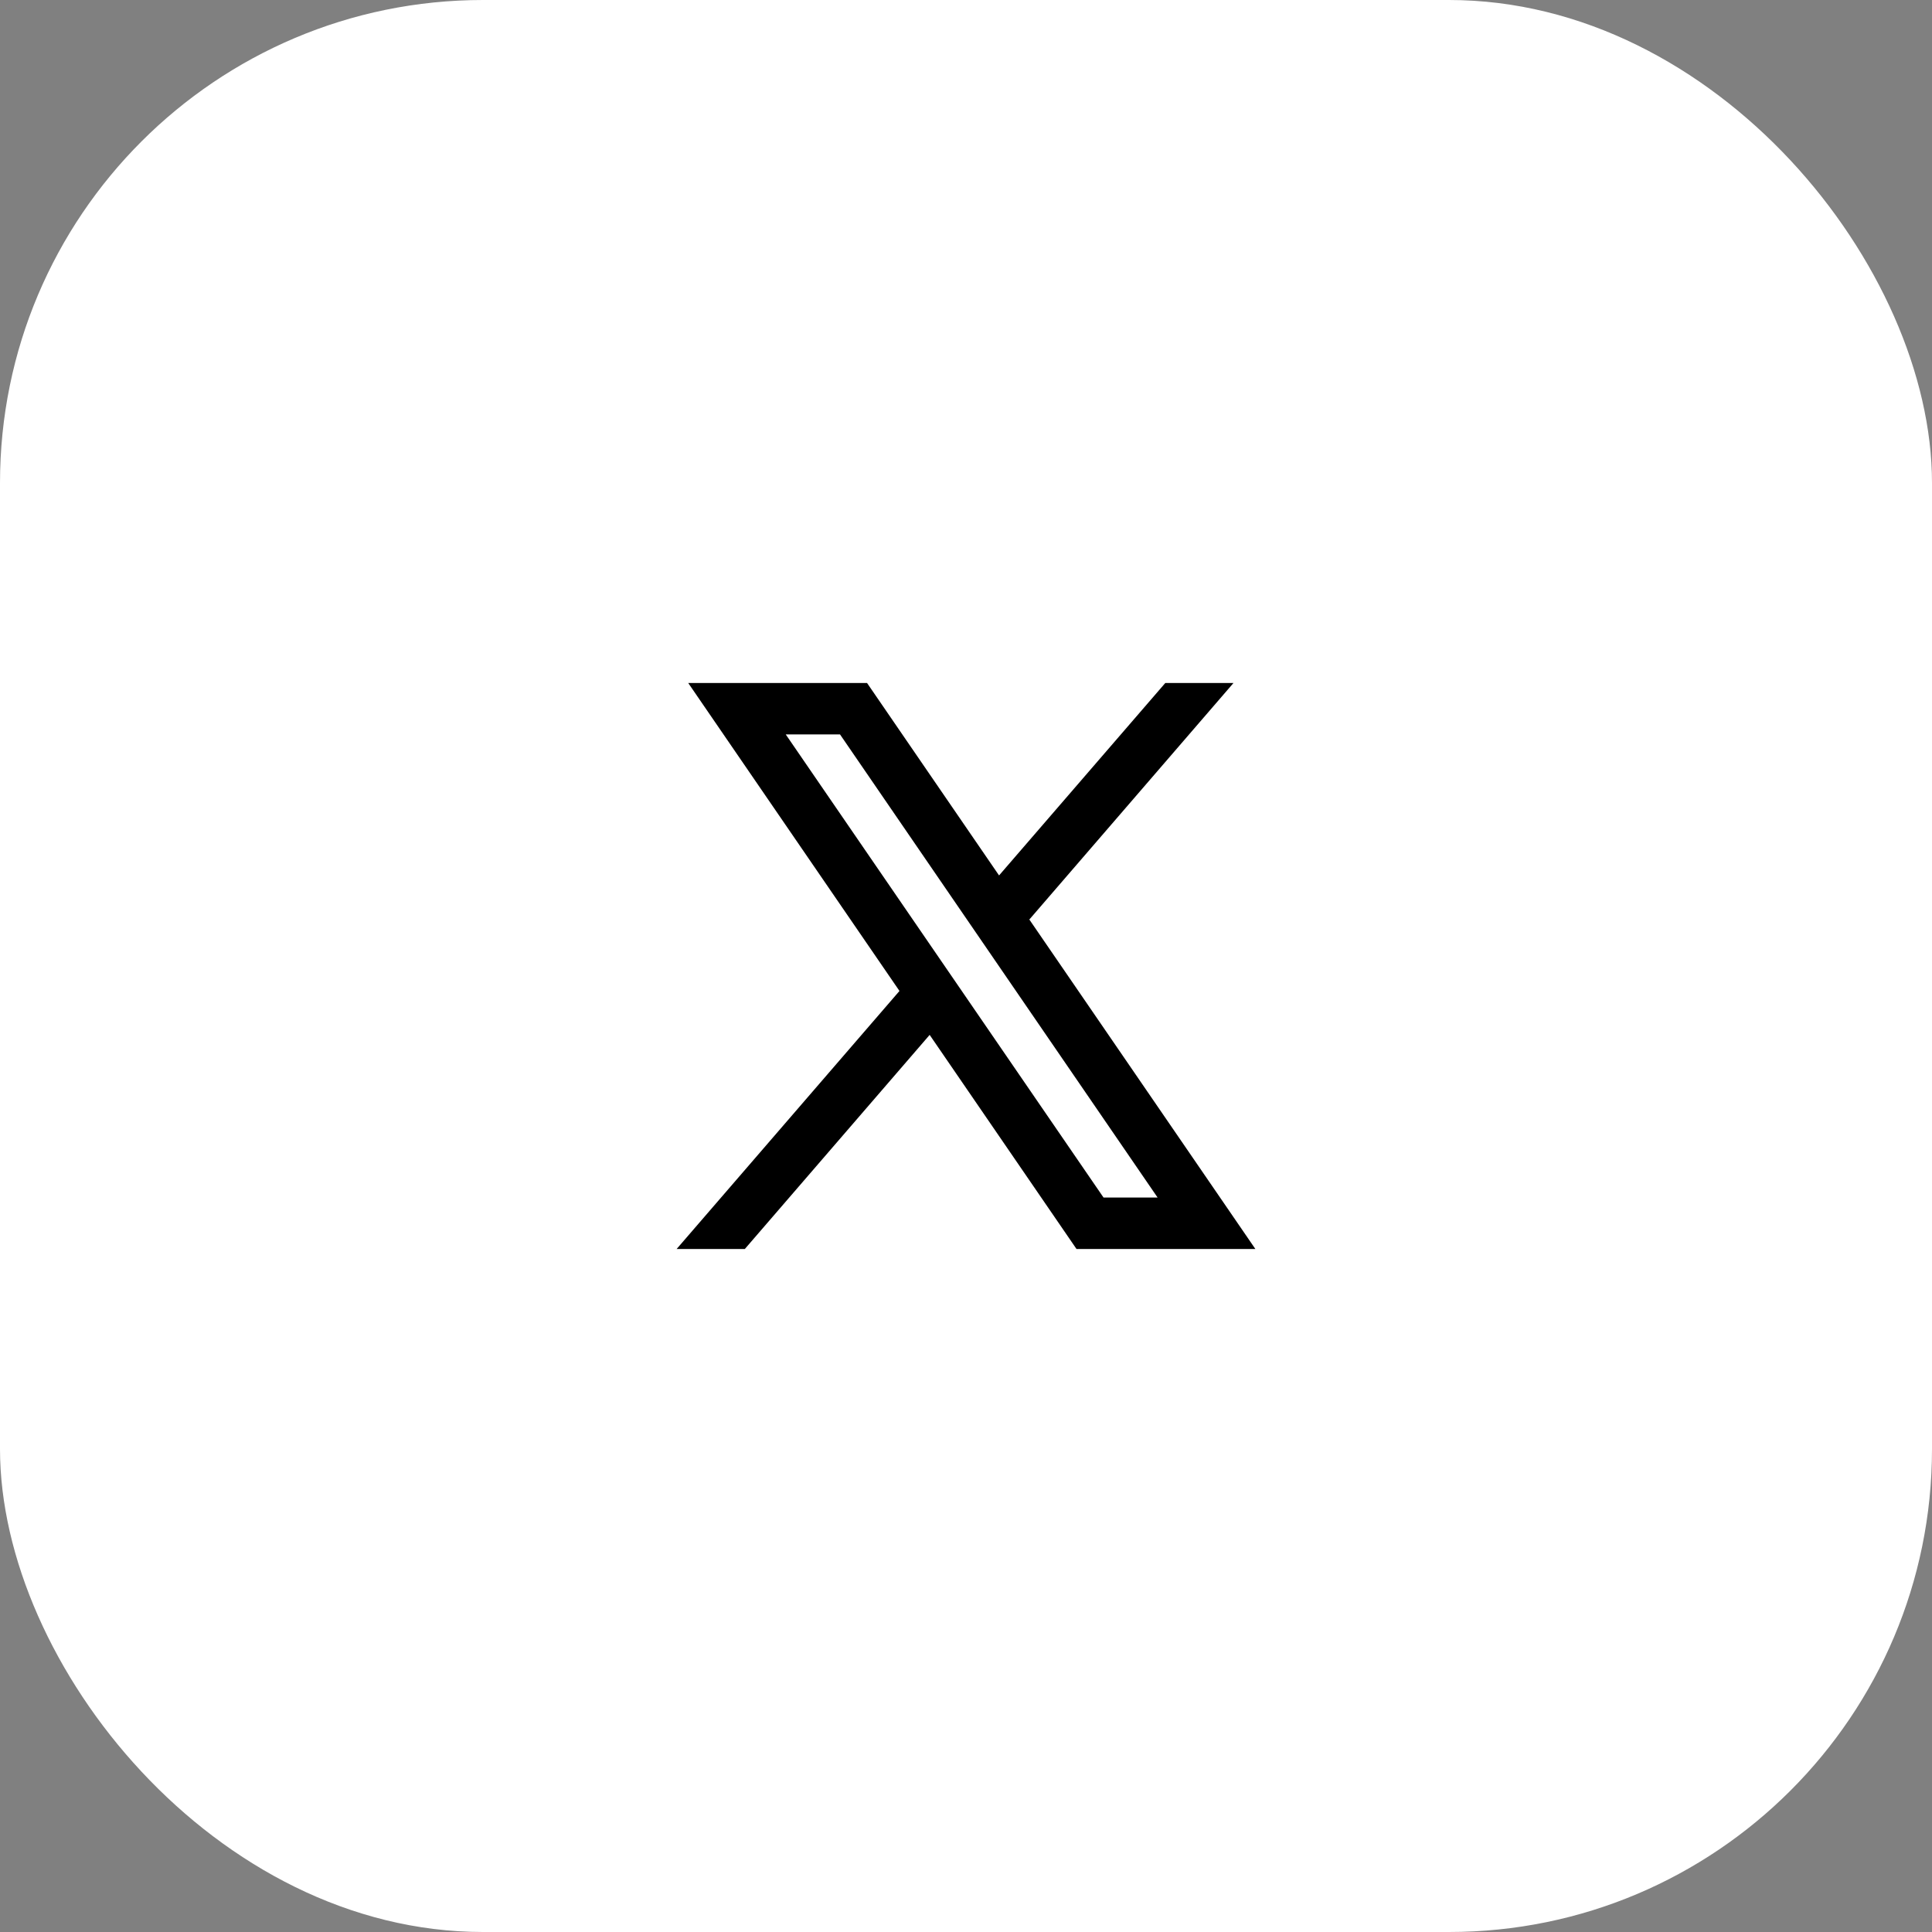 <svg width="64" height="64" viewBox="0 0 64 64" fill="none" xmlns="http://www.w3.org/2000/svg">
<rect x="0" y="0" width="64" height="64" fill="#808080" stroke="none"/>
<rect width="64" height="64" rx="16" fill="white"/>
<path fill-rule="evenodd" clip-rule="evenodd" d="M41.586 41.375L34.089 30.447L34.101 30.457L40.861 22.625H38.602L33.095 29L28.722 22.625H22.798L29.797 32.828L29.796 32.827L22.414 41.375H24.673L30.796 34.282L35.661 41.375H41.586ZM27.827 24.329L38.347 39.67H36.556L26.029 24.329H27.827Z" fill="black"/>
</svg>
